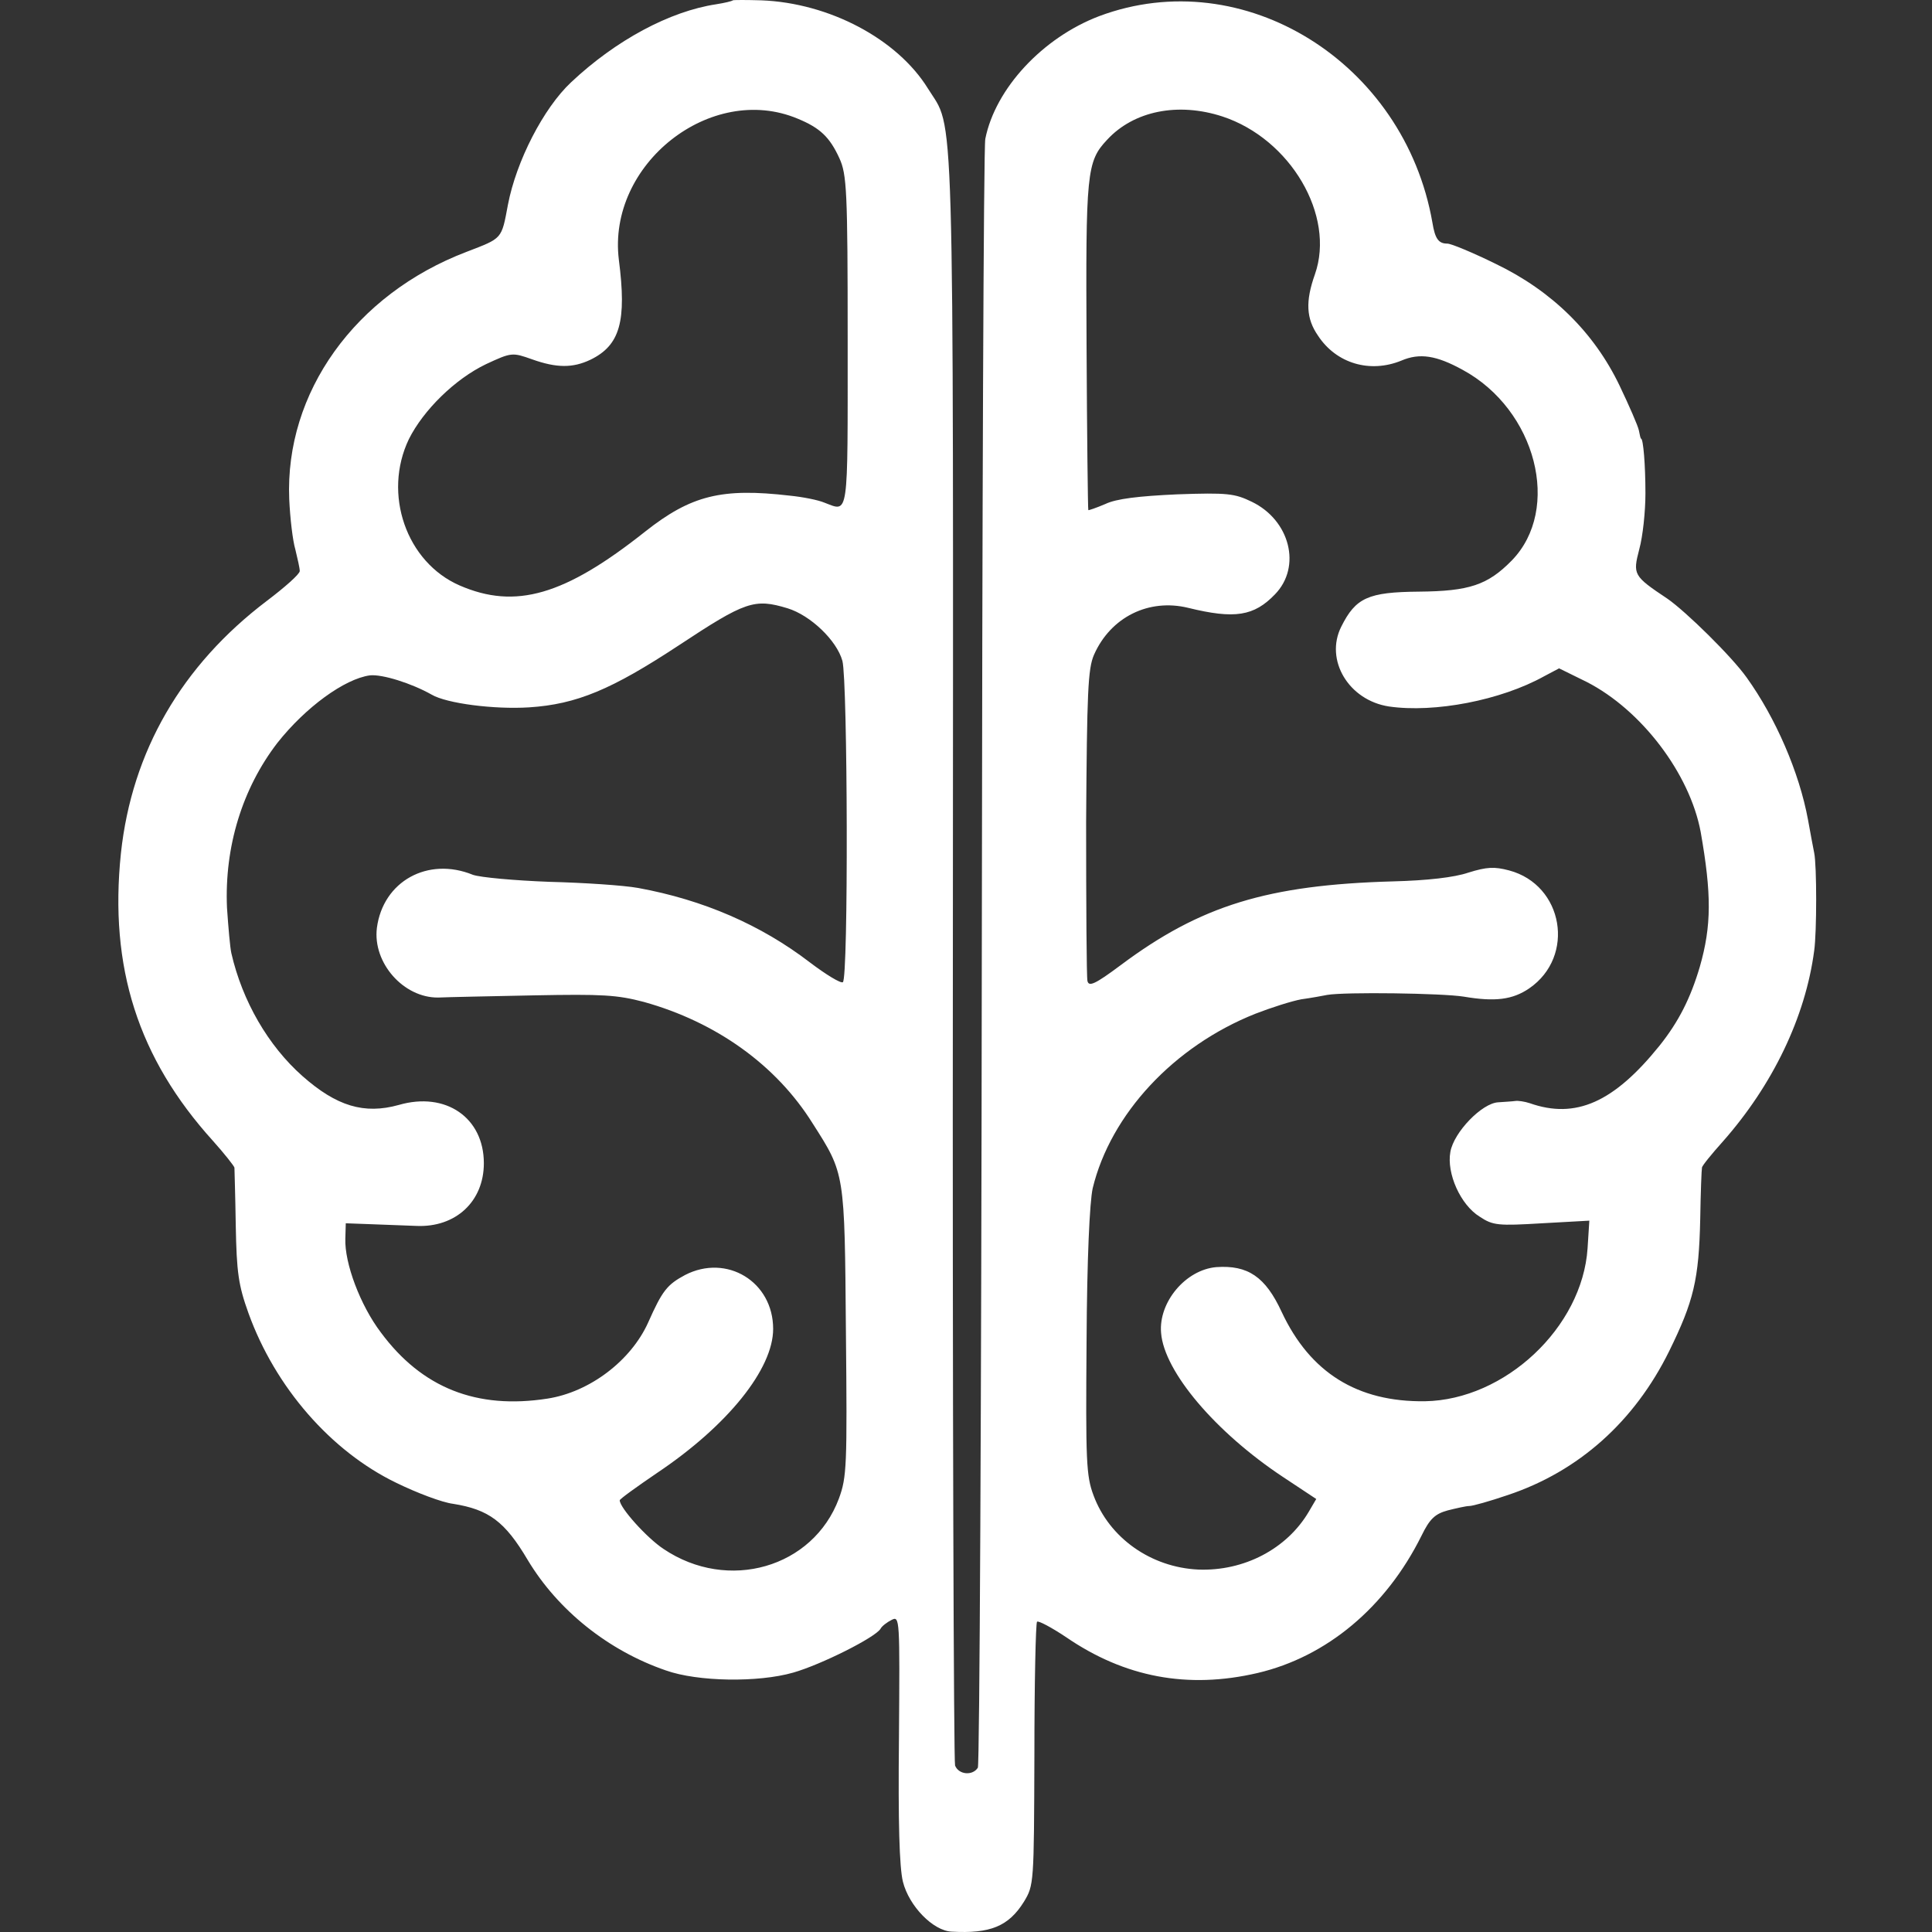 <svg width="600" height="600" viewBox="0 0 600 600" fill="none" xmlns="http://www.w3.org/2000/svg">
<rect x="0" y="0" width="600" height="600" fill="#333333" stroke="none"/>
<path d="M227.585 0.102C227.313 0.374 224.999 0.919 222.413 1.327C207.983 3.505 191.239 12.49 177.354 25.558C168.778 33.59 160.338 50.061 157.751 63.538C155.71 74.429 156.118 73.884 144.819 78.24C110.243 91.445 88.462 121.938 89.823 155.017C90.096 161.007 90.912 167.949 91.729 170.672C92.41 173.531 93.09 176.389 93.09 177.342C93.09 178.295 88.462 182.379 82.881 186.599C56.472 206.61 40.953 233.291 37.55 265.009C33.874 300.403 42.859 328.582 66.137 354.31C69.676 358.258 72.671 362.07 72.807 362.614C72.807 363.159 73.08 371.19 73.216 380.583C73.488 395.149 74.032 399.097 77.163 407.809C85.467 430.815 102.756 450.69 123.039 460.491C129.437 463.622 137.332 466.617 140.735 467.025C151.762 468.795 156.799 472.47 163.877 484.45C173.27 500.104 188.925 512.628 206.758 518.754C216.695 522.294 235.481 522.566 246.371 519.435C254.947 516.985 271.827 508.544 273.461 505.822C273.869 505.005 275.503 503.78 276.864 503.099C279.45 501.738 279.45 502.555 279.178 539.854C278.906 566.127 279.314 579.876 280.403 584.368C282.309 591.992 289.796 599.615 295.514 599.887C307.493 600.568 313.21 598.254 317.975 590.63C321.106 585.457 321.106 585.049 321.242 545.027C321.242 522.702 321.65 504.188 322.059 503.644C322.467 503.235 326.551 505.414 331.043 508.408C349.284 520.932 368.887 524.608 390.531 519.571C412.04 514.534 430.417 499.152 441.443 476.963C444.03 471.653 445.663 470.156 449.611 469.067C452.334 468.386 455.328 467.706 456.281 467.706C457.37 467.706 462.679 466.208 468.261 464.303C490.313 456.952 507.602 441.433 518.356 419.652C525.979 404.133 527.613 397.463 528.021 378.541C528.157 370.237 528.429 363.159 528.566 362.614C528.566 362.07 531.56 358.394 535.1 354.446C550.482 337.022 560.692 315.922 563.414 295.23C564.231 289.513 564.231 268.685 563.414 264.873C563.006 262.967 562.189 258.339 561.509 254.664C558.786 239.826 551.435 222.945 542.451 210.422C537.822 203.887 523.529 189.866 517.811 185.918C507.193 178.84 507.057 178.431 509.099 170.536C510.188 166.588 511.005 158.829 511.005 153.247C511.005 144.263 510.324 136.231 509.644 136.231C509.508 136.231 509.235 135.142 508.963 133.645C508.691 132.283 505.968 126.022 502.973 119.76C495.078 103.288 482.01 90.356 464.449 81.916C457.506 78.512 450.7 75.654 449.475 75.654C446.752 75.654 445.663 74.156 444.847 69.12C436.134 19.296 386.175 -11.741 341.389 5.003C323.828 11.673 309.126 27.464 305.995 43.119C305.451 45.705 305.043 160.19 304.906 297.544C304.77 434.899 304.226 548.158 303.681 548.975C302.048 551.561 297.692 551.153 296.603 548.294C296.194 547.069 295.786 433.946 295.922 296.864C296.058 23.788 296.466 40.941 288.163 27.464C278.634 12.081 257.534 0.919 236.434 0.102C231.805 -0.034 227.858 -0.034 227.585 0.102ZM247.732 36.857C254.675 39.716 257.67 42.574 260.665 49.108C262.979 54.145 263.251 59.046 263.251 105.874C263.251 161.687 263.659 158.965 256.036 156.106C254.13 155.289 249.366 154.336 245.282 153.928C224.182 151.478 214.653 153.792 200.36 165.091C175.312 184.965 160.066 189.322 142.777 181.834C126.17 174.62 118.819 153.383 126.986 136.367C131.479 127.383 141.28 117.718 150.945 113.089C158.841 109.414 159.113 109.414 165.239 111.592C172.862 114.314 177.899 114.314 183.344 111.728C192.6 107.236 194.642 99.749 192.192 80.691C188.517 51.014 220.779 25.558 247.732 36.857ZM379.641 36.176C400.741 43.119 414.762 66.942 408.364 85.183C405.369 93.623 405.642 98.932 409.317 104.241C415.034 112.953 425.516 115.948 435.181 112C440.899 109.55 446.072 110.367 454.239 114.859C477.109 127.247 485.004 158.148 469.486 174.075C461.999 181.698 456.281 183.604 440.627 183.74C424.836 183.876 421.024 185.646 416.532 194.631C411.359 204.976 418.846 217.5 431.37 219.406C445.527 221.448 466.083 217.5 479.559 210.013L484.188 207.563L492.764 211.783C509.78 220.495 524.754 240.234 528.157 258.339C531.56 277.669 531.56 287.471 527.885 300.267C525.026 309.932 521.351 317.283 515.361 324.77C501.204 342.331 489.361 347.64 475.067 342.603C473.434 342.059 471.392 341.786 470.575 341.922C469.622 342.059 467.172 342.195 465.266 342.331C460.229 342.603 451.517 351.588 450.428 357.713C449.203 364.384 453.559 374.185 459.548 377.86C463.632 380.583 465.266 380.719 478.879 379.902L493.581 379.086L493.036 387.662C491.402 412.301 467.308 434.762 442.532 435.171C421.569 435.443 406.867 426.322 398.018 407.401C392.982 396.51 387.536 392.835 377.735 393.515C368.206 394.332 359.766 404.406 360.583 413.935C361.536 426.05 377.599 444.836 398.291 458.585L408.772 465.528L406.458 469.475C399.652 481.046 386.311 487.989 372.154 487.444C357.452 486.764 344.52 477.643 339.619 464.439C337.305 458.313 337.169 453.684 337.441 416.657C337.577 390.929 338.394 373.368 339.347 369.012C344.928 346.006 364.531 324.906 389.851 314.833C394.751 312.927 401.149 310.885 404.144 310.34C407.139 309.932 410.814 309.251 412.176 308.979C417.621 308.026 447.977 308.435 454.648 309.524C464.313 311.157 469.758 310.477 474.931 306.937C489.361 297 485.549 274.811 468.669 270.318C464.041 269.093 461.726 269.229 456.009 270.999C451.653 272.497 443.213 273.449 432.595 273.722C393.662 274.811 372.835 281.209 348.059 299.722C340.028 305.712 338.122 306.529 337.713 304.623C337.441 303.398 337.305 281.209 337.305 255.344C337.577 215.05 337.85 207.699 339.755 203.343C344.928 191.636 356.771 185.782 369.023 188.777C383.453 192.316 389.442 191.364 395.976 184.557C404.28 175.981 400.605 161.551 388.762 155.834C383.453 153.247 381.138 152.975 365.62 153.52C353.64 154.064 346.698 154.881 343.295 156.514C340.436 157.74 337.986 158.556 337.986 158.42C337.85 158.148 337.577 135.278 337.441 107.372C337.169 53.465 337.441 50.198 343.839 43.391C352.143 34.407 365.892 31.684 379.641 36.176ZM244.601 188.913C251.68 191.091 259.848 198.851 261.618 205.249C263.251 211.375 263.523 304.078 261.754 305.031C261.073 305.44 256.581 302.717 251.544 298.906C236.298 287.198 218.329 279.439 198.182 275.764C193.689 274.947 181.302 274.13 170.548 273.858C159.793 273.449 149.175 272.497 146.861 271.68C132.84 265.962 118.955 273.722 117.049 288.151C115.688 299.042 125.353 309.932 136.107 309.796C138.966 309.66 152.442 309.388 165.919 309.115C187.155 308.707 191.647 308.979 199.951 311.157C222.413 317.419 241.062 330.76 252.361 348.865C262.434 364.656 262.298 363.975 262.707 413.662C263.115 455.318 262.979 458.721 260.529 465.392C252.497 486.9 226.088 494.523 206.077 481.046C200.904 477.643 192.464 468.25 192.464 465.936C192.464 465.528 197.773 461.716 204.171 457.36C226.088 442.658 240.109 425.097 240.109 412.71C240.109 398.008 225.68 389.295 212.747 395.966C207.166 398.961 205.669 400.866 201.313 410.668C196.004 422.511 183.208 432.312 170.003 434.354C148.086 437.757 131.07 431.087 118.274 413.799C111.876 405.359 106.976 392.29 107.248 384.667L107.384 379.902L114.871 380.175C118.955 380.311 125.489 380.583 129.301 380.719C141.552 381.264 150.264 373.096 150.264 361.253C150.264 347.095 138.421 338.928 123.855 343.148C113.101 346.142 104.525 343.556 93.907 334.163C83.289 324.77 75.258 310.885 71.854 296.047C71.446 294.277 70.901 287.879 70.493 281.889C69.676 262.967 75.258 244.862 86.148 230.705C94.86 219.678 106.976 210.83 114.871 209.741C118.683 209.333 127.803 212.191 134.065 215.731C138.694 218.453 153.395 220.359 164.286 219.678C179.124 218.725 190.014 214.097 210.705 200.484C231.533 186.735 234.256 185.782 244.601 188.913Z" fill="white"/>
</svg>

